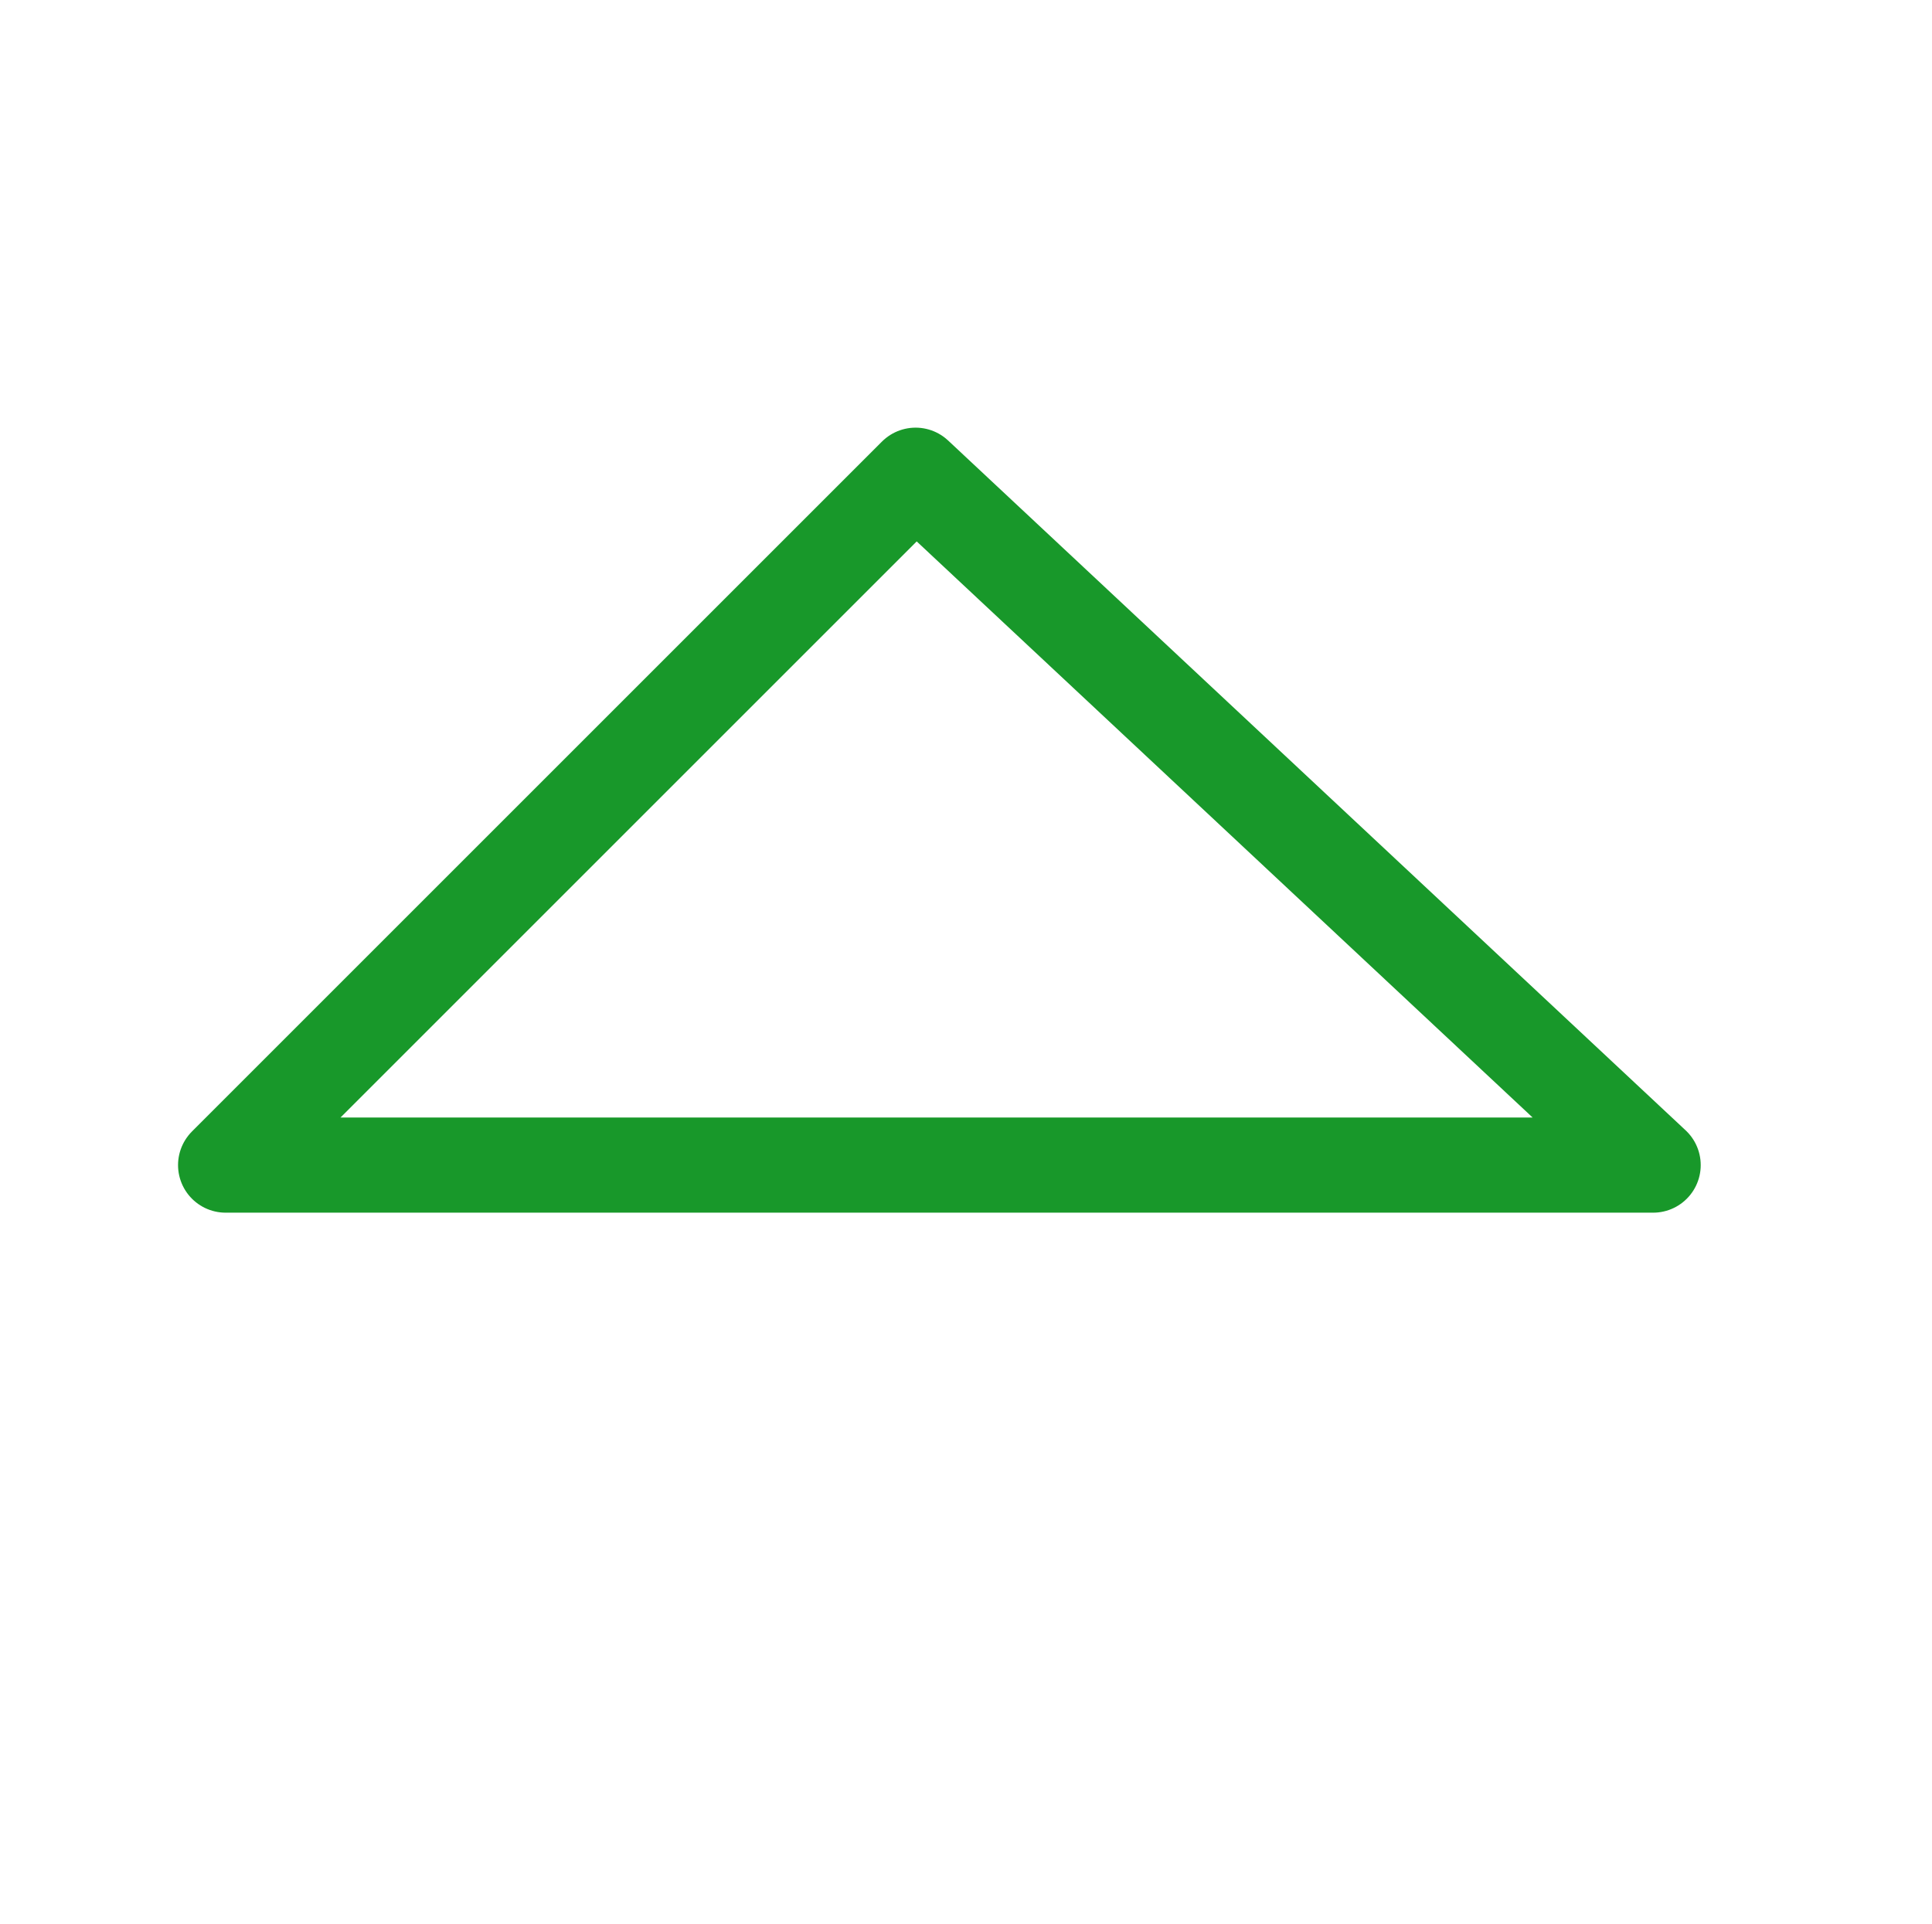 <?xml version="1.0" encoding="UTF-8" standalone="no"?>
<!-- Created with Inkscape (http://www.inkscape.org/) -->

<svg
   xmlns:dc="http://purl.org/dc/elements/1.1/"
   xmlns:cc="http://creativecommons.org/ns#"
   xmlns:rdf="http://www.w3.org/1999/02/22-rdf-syntax-ns#"
   xmlns:svg="http://www.w3.org/2000/svg"
   xmlns="http://www.w3.org/2000/svg"
   xmlns:sodipodi="http://sodipodi.sourceforge.net/DTD/sodipodi-0.dtd"
   xmlns:inkscape="http://www.inkscape.org/namespaces/inkscape"
   width="61pt"
   height="60.75pt"
   viewBox="0 0 21.519 21.431"
   version="1.1"
   id="svg52452"
   inkscape:version="0.92.1 r15371"
   sodipodi:docname="WMS_CreateTriangleTool.svg">
  <defs
     id="defs52446" />
  <sodipodi:namedview
     id="base"
     pagecolor="#ffffff"
     bordercolor="#666666"
     borderopacity="1.0"
     inkscape:pageopacity="0.0"
     inkscape:pageshadow="2"
     inkscape:zoom="0.67563291"
     inkscape:cx="65.714286"
     inkscape:cy="41.428571"
     inkscape:document-units="mm"
     inkscape:current-layer="layer1"
     showgrid="false"
     fit-margin-top="0"
     fit-margin-left="0"
     fit-margin-right="0"
     fit-margin-bottom="0"
     units="pt"
     inkscape:window-width="460"
     inkscape:window-height="403"
     inkscape:window-x="25"
     inkscape:window-y="25"
     inkscape:window-maximized="0" />
  <g
     inkscape:label="Layer 1"
     inkscape:groupmode="layer"
     id="layer1"
     transform="translate(-99.635,-143.863)">
    <polygon
       id="polygon4228"
       points="-289,5 -258,34 -318,34 "
       class="st372"
       style="fill:none;stroke:#18982a;stroke-width:4;stroke-linejoin:round;stroke-miterlimit:1"
       transform="matrix(0.265,0,0,0.265,186.418,147.832)" />
  </g>
</svg>

